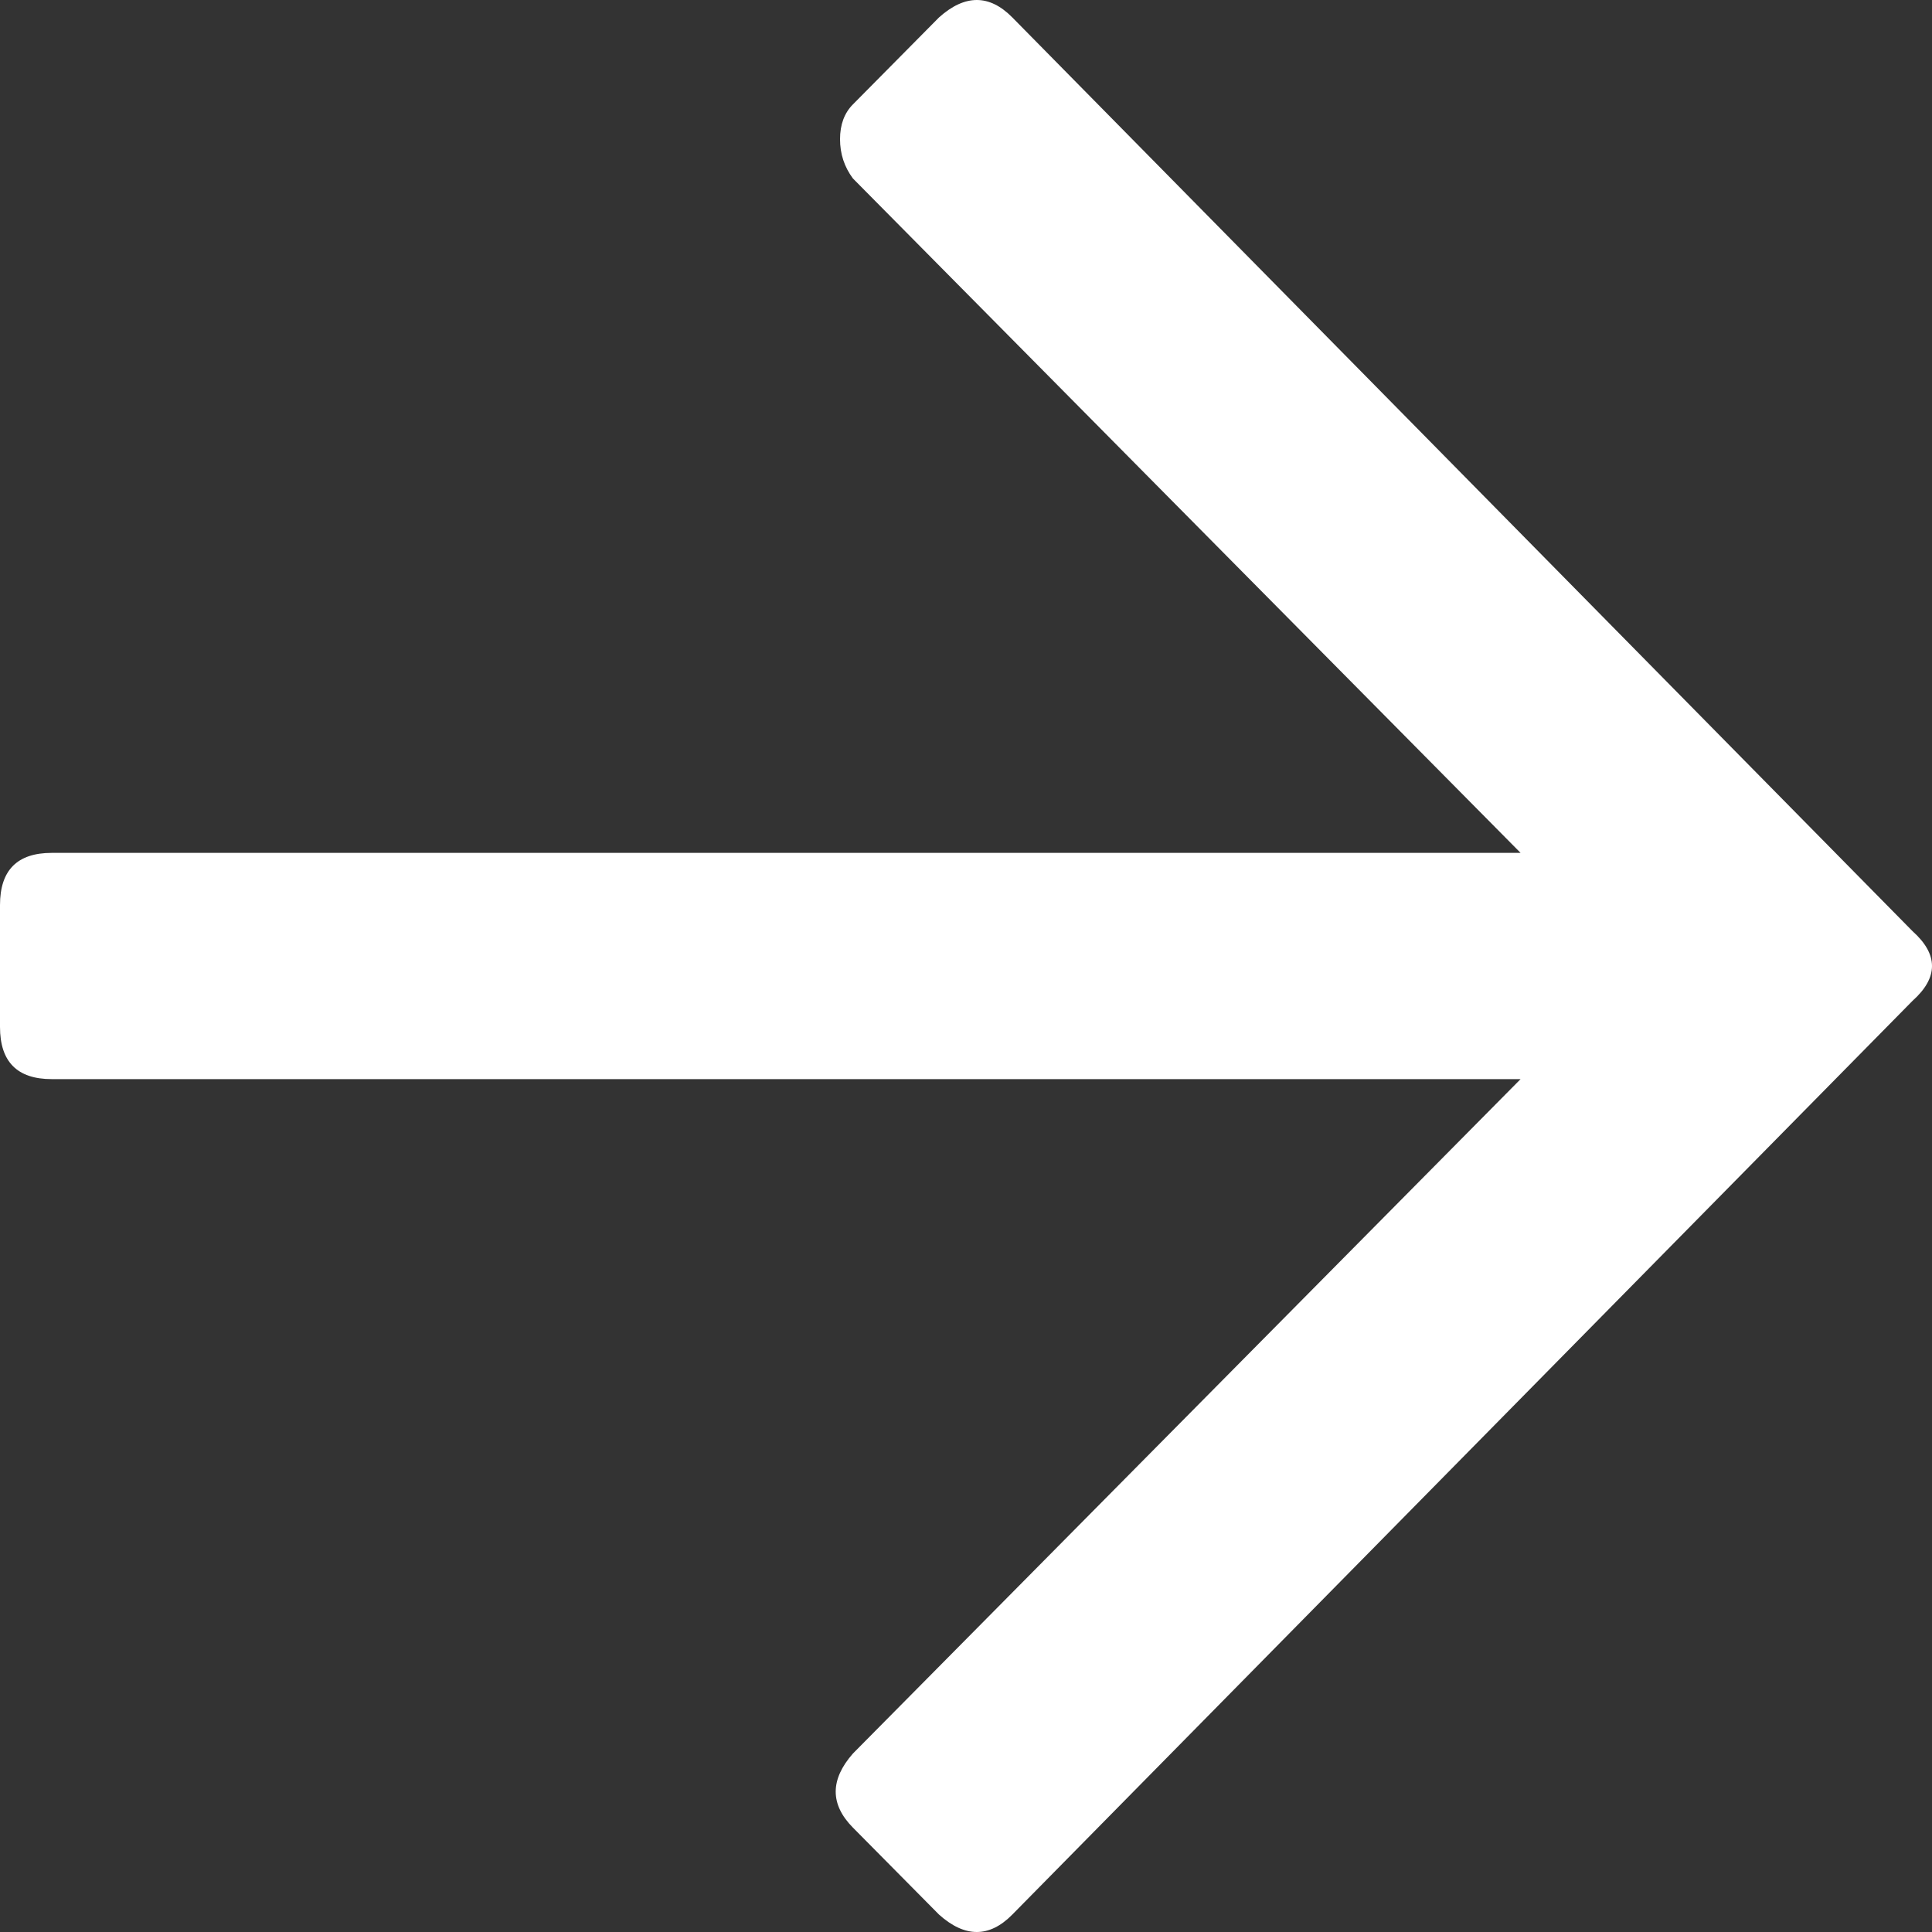 <svg xmlns="http://www.w3.org/2000/svg" width="20" height="20" viewBox="0 0 20 20" fill="none"><rect x="0" y="0" width="20" height="20" fill="#333333" stroke="none"/><path d="M9.721 19.82C9.989 20.06 10.242 20.06 10.479 19.82L19.799 10.36C20.067 10.12 20.067 9.88 19.799 9.64L10.479 0.18C10.242 -0.06 9.989 -0.06 9.721 0.18L8.829 1.081C8.74 1.171 8.696 1.291 8.696 1.441C8.696 1.592 8.74 1.727 8.829 1.847L15.741 8.829H0.535C0.178 8.829 0 9.009 0 9.369L0 10.631C0 10.991 0.178 11.171 0.535 11.171H15.741L8.829 18.153C8.592 18.423 8.592 18.679 8.829 18.919L9.721 19.82Z" fill="white"></path></svg>